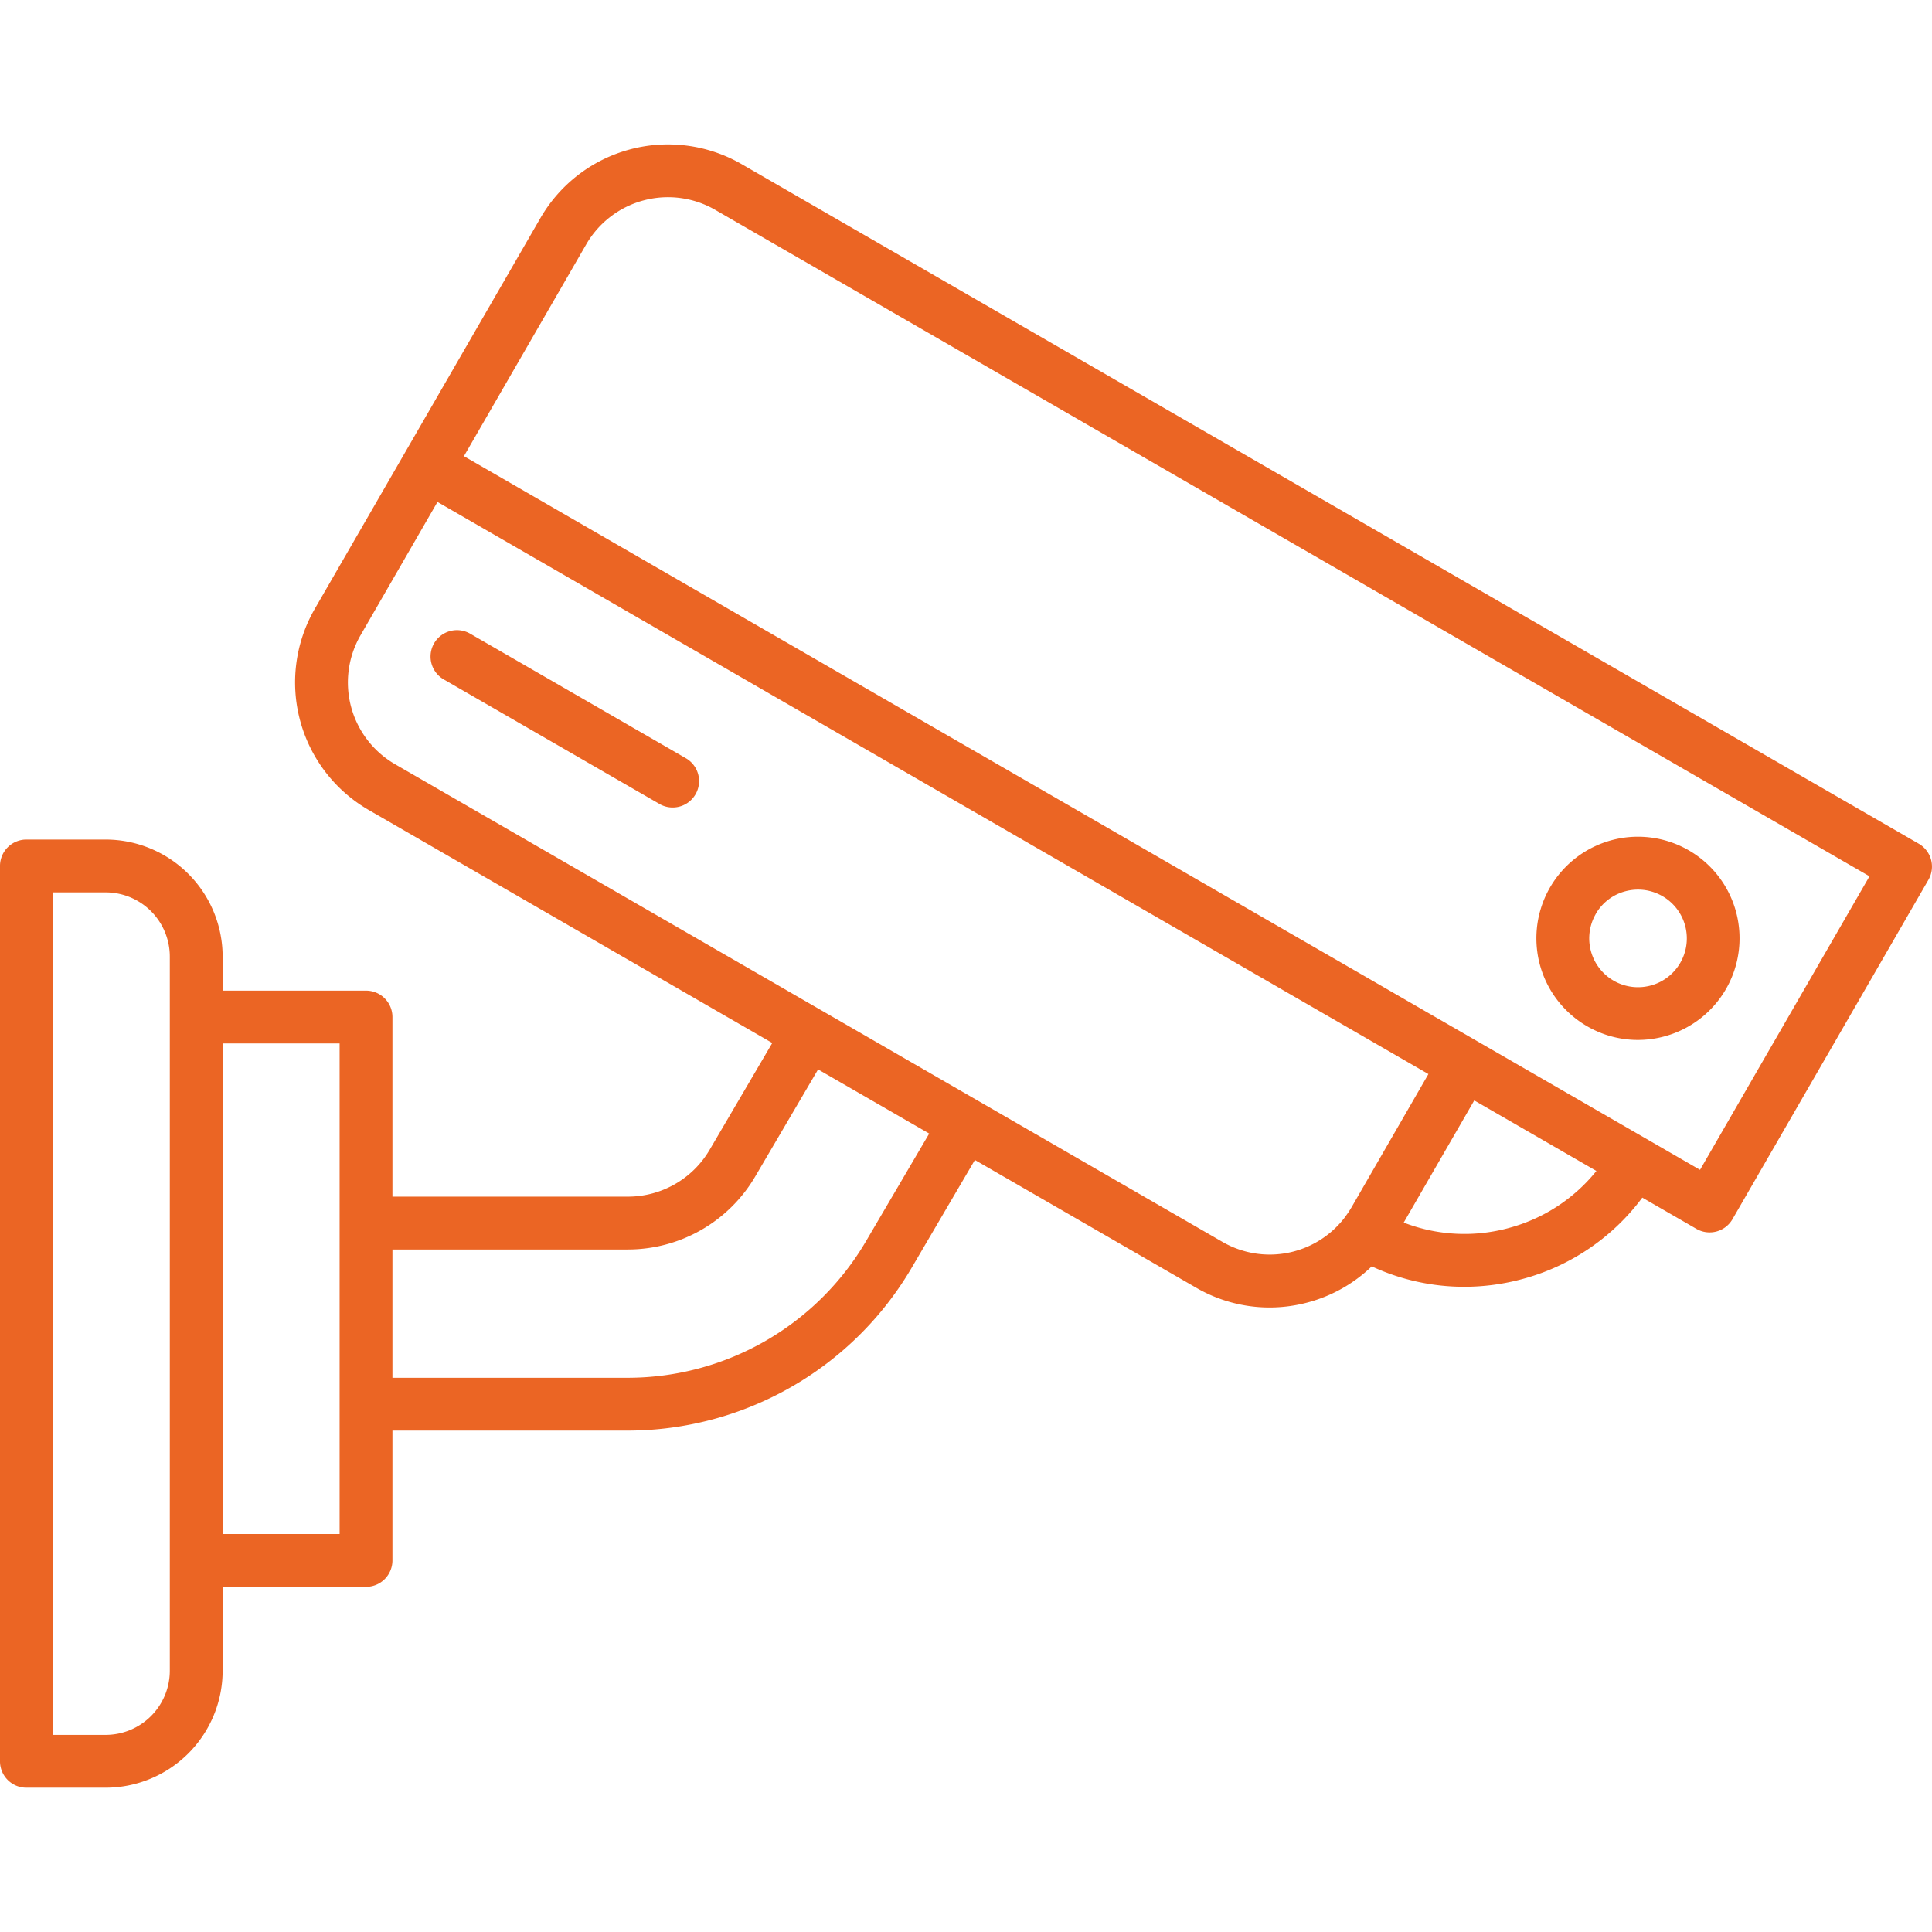 <?xml version="1.0" encoding="UTF-8"?>
<svg xmlns="http://www.w3.org/2000/svg" xmlns:xlink="http://www.w3.org/1999/xlink" version="1.1" width="512" height="512" x="0" y="0" viewBox="0 0 128 128" style="enable-background:new 0 0 512 512" xml:space="preserve">
  <g>
    <path d="m127.125 55.9-78-45.031a9.762 9.762 0 0 0-13.315 3.567l-8.98 15.553-5.978 10.353a9.763 9.763 0 0 0 3.57 13.319L51.165 69.1l-4.159 7.092a6.275 6.275 0 0 1-5.392 3.089H26v-11.9a1.75 1.75 0 0 0-1.75-1.75h-9.5v-2.258A7.759 7.759 0 0 0 7 55.623H1.75A1.749 1.749 0 0 0 0 57.373v59.317a1.749 1.749 0 0 0 1.75 1.75H7a7.759 7.759 0 0 0 7.75-7.75v-5.559h9.5a1.75 1.75 0 0 0 1.75-1.75v-8.6h15.614a21.834 21.834 0 0 0 18.762-10.745l4.213-7.184 14.659 8.463a9.7 9.7 0 0 0 4.858 1.31 9.8 9.8 0 0 0 2.54-.336 9.689 9.689 0 0 0 4.235-2.389A14.579 14.579 0 0 0 97 85.254a14.813 14.813 0 0 0 3.836-.508 14.614 14.614 0 0 0 7.971-5.4l3.584 2.069a1.749 1.749 0 0 0 2.391-.641l12.98-22.481a1.751 1.751 0 0 0-.637-2.393ZM11.25 110.69A4.254 4.254 0 0 1 7 114.94H3.5V59.123H7a4.254 4.254 0 0 1 4.25 4.25v47.317Zm11.25-9.059h-7.75v-32.5h7.75v32.5Zm34.856-19.366a18.318 18.318 0 0 1-15.742 9.017H26v-8.5h15.614a9.788 9.788 0 0 0 8.411-4.818l4.175-7.112 7.362 4.25ZM81 82.284 26.172 50.63a6.257 6.257 0 0 1-2.288-8.538l5.1-8.837 50.247 29.01 15.405 8.894L89.535 80l-.007.011a6.176 6.176 0 0 1-.441.65v.007A6.256 6.256 0 0 1 81 82.284Zm18.937-.919A11.155 11.155 0 0 1 93 81l4.673-8.093 8.093 4.672a11.155 11.155 0 0 1-5.831 3.786Zm12.695-3.86-11.317-6.534L97.9 69 59.263 46.694l-28.527-16.47 8.105-14.038a6.257 6.257 0 0 1 8.538-2.286l76.48 44.157Z" fill="#eb6524" opacity="1" data-original="#000000"></path>
    <path d="M105.154 67.993a6.689 6.689 0 0 0 3.355.905 6.775 6.775 0 0 0 1.752-.232 6.73 6.73 0 1 0-5.107-.673Zm.569-7.443a3.211 3.211 0 0 1 1.961-1.5 3.264 3.264 0 0 1 .84-.111 3.233 3.233 0 1 1-2.8 1.616ZM45.5 50.27l-14.34-8.281a1.75 1.75 0 1 0-1.75 3.031l14.344 8.28a1.75 1.75 0 0 0 1.746-3.03Z" fill="#eb6524" opacity="1" data-original="#000000"></path>
  </g>
</svg>
